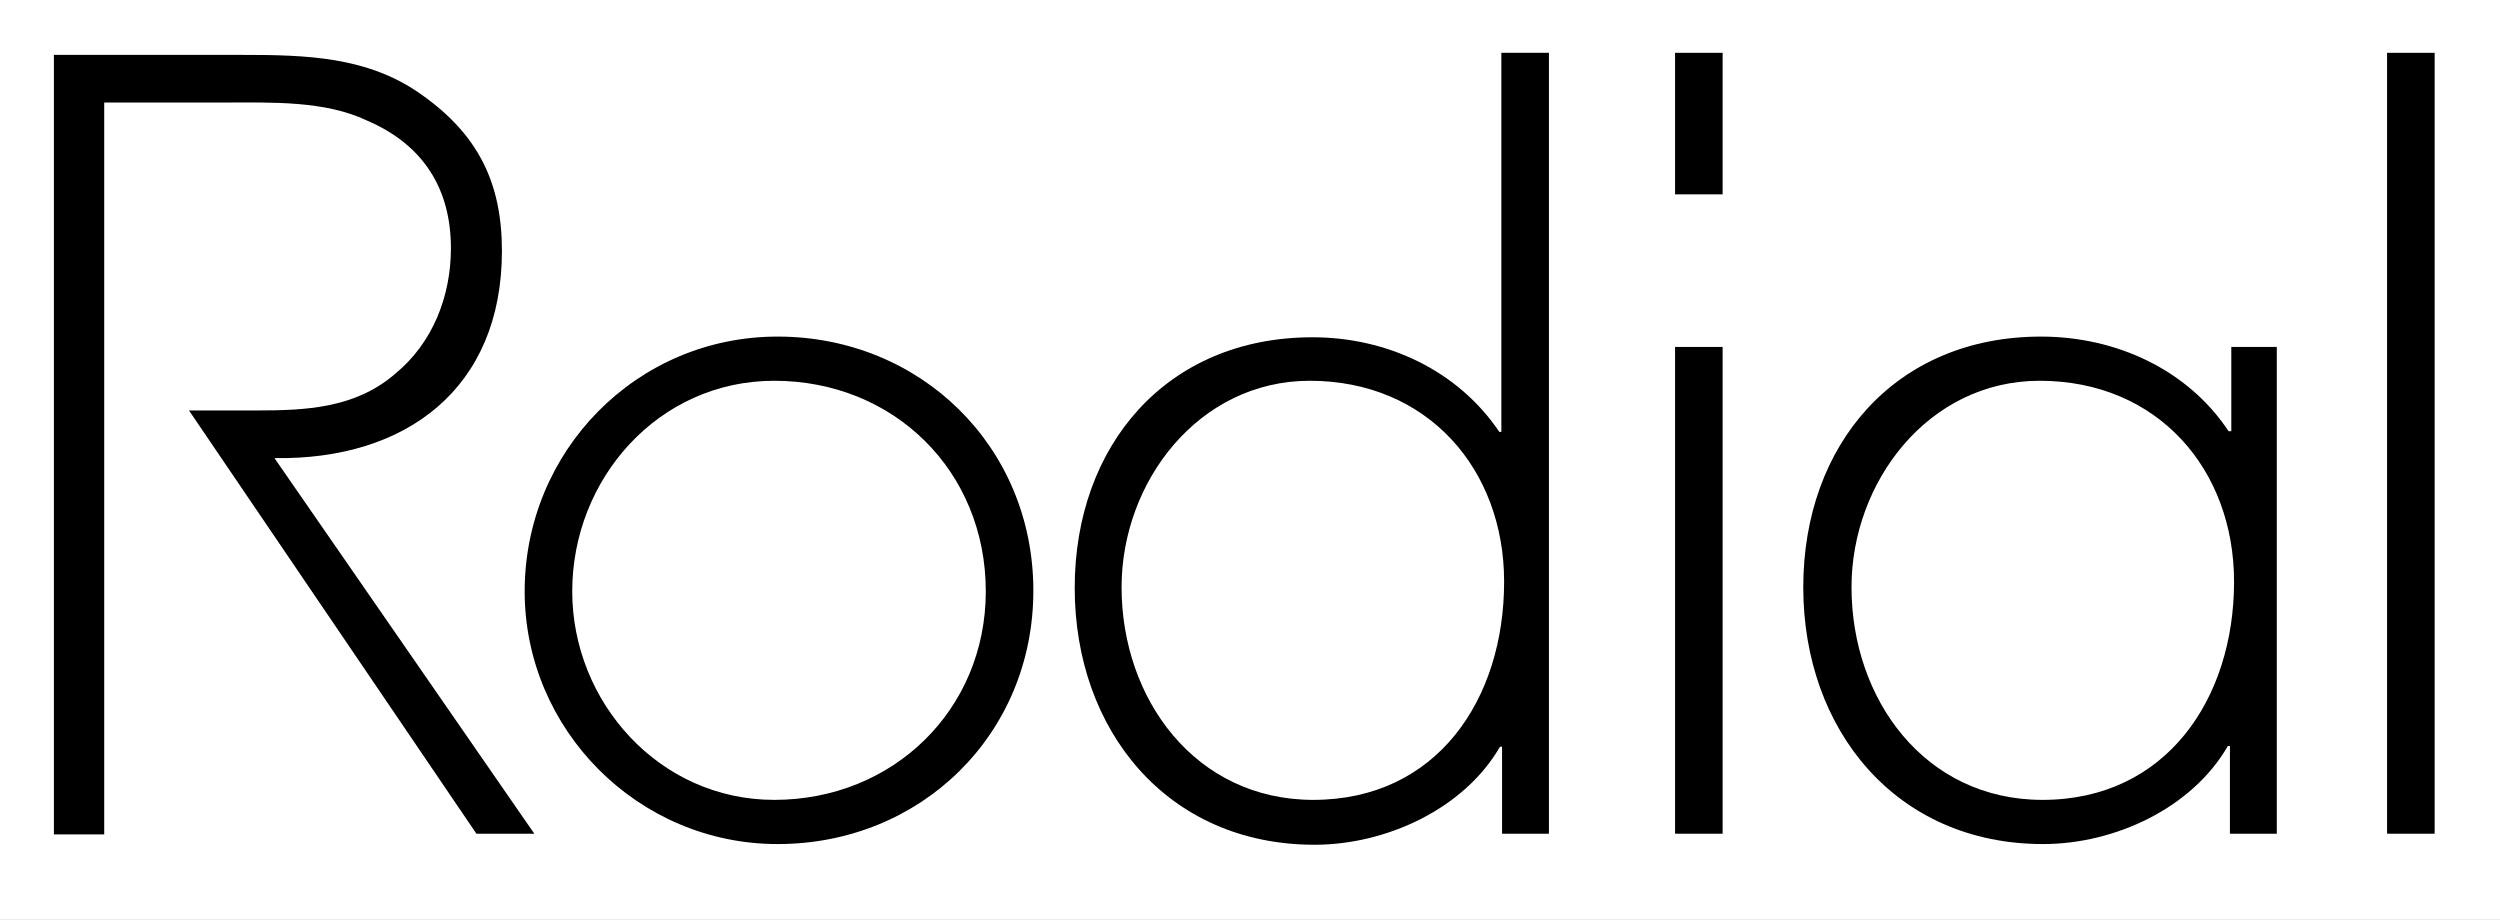 <?xml version="1.0" standalone="no"?>
<svg width="424" height="156" x="0" y="636" version="1.1" baseProfile="full" xmlns="http://www.w3.org/2000/svg" xmlns:xlink="http://www.w3.org/1999/xlink">
<rect width="100%" height="100%" fill="#808080" stroke="none"/>
<clipPath id="Clip1">
<path d="M0 156L424 156L424 0L0 0Z" fill="rgb(0, 0, 0)" stroke="none" />
</clipPath>
<g clip-path="url(#Clip1)">
<path d="M0 156L424 156L424 0L0 0Z" fill="rgb(255, 255, 255)" stroke="none" />
</g>
<g clip-path="url(#Clip1)">
<clipPath id="Clip2">
<path d="M0 156L424 156L424 0L0 0Z" fill="rgb(0, 0, 0)" stroke="none" />
</clipPath>
<g clip-path="url(#Clip2)">
<clipPath id="Clip3">
<path d="M0 792L585 792L585 577L0 577Z" fill="rgb(0, 0, 0)" stroke="none" transform="translate(0, 574.66) scale(0.725, -0.726)" />
</clipPath>
<g clip-path="url(#Clip3)">
<path d="M0 577L585 577L585 792L0 792Z" fill="rgb(255, 255, 255)" stroke="none" transform="translate(0, 574.66) scale(0.725, -0.726)" />
</g>
<g clip-path="url(#Clip3)">
<path d="M86.2 126.8L48.5 72.4C67.6 72.7 81.5 62.3 81.5 42.4C81.5 32.6 78.1 25.6 69.9 19.8C62.1 14.2 53 14 43.7 14L16.5 14L16.5 126.9L23.8 126.9L23.8 20.9L41.3 20.9C48 20.9 55.8 20.6 61.9 23.5C70.1 27 74.1 33.4 74.1 42C74.1 48.9 71.5 55.7 66 60.2C60.2 65.2 53 65.5 45.9 65.5L36.1 65.5L77.8 126.8L86.2 126.8Z" fill="rgb(0, 0, 0)" stroke="none" transform="translate(-10.147, -7.086) scale(1.169, 1.171)" />
</g>
<g clip-path="url(#Clip3)">
<path d="M121 61.2C138.4 61.2 151.7 74.3 151.7 91.7C151.7 108.8 138.3 121.9 121 121.9C104.3 121.9 91.7 107.7 91.7 91.7C91.7 75.4 104.2 61.2 121 61.2ZM121.5 54.8C101 54.8 84.8 71.4 84.8 91.7C84.8 111.7 101.2 128.3 121.5 128.3C142.3 128.3 158.6 112.4 158.6 91.6C158.6 70.7 142.2 54.8 121.5 54.8Z" fill="rgb(0, 0, 0)" stroke="none" transform="translate(-10.147, -7.086) scale(1.169, 1.171)" />
</g>
<g clip-path="url(#Clip3)">
<path d="M199.2 121.9C182.1 121.9 171.4 107.3 171.4 91.1C171.4 75.8 182.6 61.2 198.7 61.2C215.8 61.2 226.9 74 226.9 90.3C226.9 107.3 217.2 121.9 199.2 121.9ZM226.5 126.8L233.4 126.8L233.4 13.7L226.5 13.7L226.5 68.6L226.2 68.6C220.2 59.7 209.9 54.9 199.1 54.9C177.9 54.9 164.6 70.6 164.6 91.2C164.6 111.8 178 128.4 199.4 128.4C209.8 128.4 221.1 123.2 226.3 114.2L226.6 114.2L226.6 126.8Z" fill="rgb(0, 0, 0)" stroke="none" transform="translate(-10.147, -7.086) scale(1.169, 1.171)" />
</g>
<g clip-path="url(#Clip3)">
<path d="M258.6 126.8L251.7 126.8L251.7 56.3L258.6 56.3L258.6 126.8ZM258.6 34.2L251.7 34.2L251.7 13.7L258.6 13.7L258.6 34.2Z" fill="rgb(0, 0, 0)" stroke="none" transform="translate(-10.147, -7.086) scale(1.169, 1.171)" />
</g>
<g clip-path="url(#Clip3)">
<path d="M304.6 61.2C321.7 61.2 332.8 74 332.8 90.3C332.8 107.2 323 121.9 305 121.9C287.9 121.9 277.3 107.3 277.3 91.1C277.3 75.9 288.4 61.2 304.6 61.2ZM339.2 56.3L332.4 56.3L332.4 68.5L332 68.5C326.1 59.6 315.7 54.8 304.8 54.8C283.6 54.8 270.3 70.5 270.3 91.1C270.3 111.7 283.7 128.3 305.1 128.3C315.5 128.3 326.7 123.1 331.9 114.1L332.2 114.1L332.2 126.8L339 126.8L339 56.3Z" fill="rgb(0, 0, 0)" stroke="none" transform="translate(-10.147, -7.086) scale(1.169, 1.171)" />
</g>
<g clip-path="url(#Clip3)">
<path d="M361.9 126.8L355 126.8L355 13.7L361.9 13.7L361.9 126.8Z" fill="rgb(0, 0, 0)" stroke="none" transform="translate(-10.147, -7.086) scale(1.169, 1.171)" />
</g>
</g>
</g>
</svg>